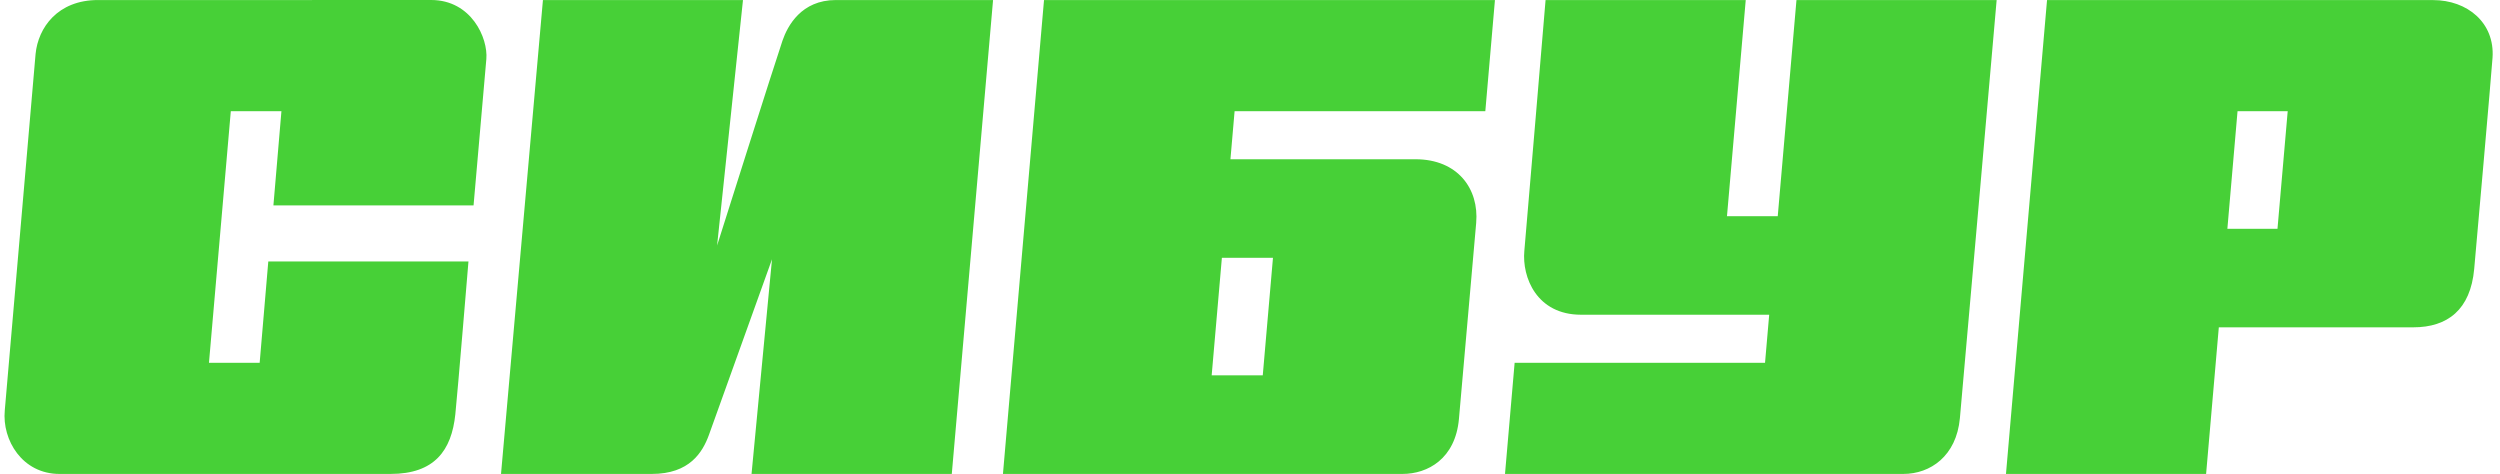 <?xml version="1.0" encoding="UTF-8"?> <svg xmlns="http://www.w3.org/2000/svg" width="211" height="40" viewBox="0 0 211 40" fill="none"><path d="M39.968 17.333C39.968 17.333 40.956 6.092 41.047 4.989C41.2 3.22 39.789 0 36.385 0H26.338V0.003H8.273C4.868 0.003 3.217 2.337 3.002 4.562C2.875 5.885 0.554 33.062 0.404 34.63C0.163 37.148 1.887 40 5.018 40H32.964C36.674 40 38.114 38.018 38.43 34.962C38.622 33.134 39.538 22.069 39.538 22.069H22.644L21.916 30.619H17.637L19.48 9.384H23.753L23.076 17.333H39.968ZM66.041 3.433C65.44 5.186 60.523 20.72 60.523 20.72L62.708 0.003H45.824L42.286 40H55.012C58.208 40 59.301 38.169 59.834 36.705C60.468 34.952 65.157 21.882 65.157 21.882L63.43 40H80.331L83.814 0.003H70.551C67.624 0.003 66.47 2.189 66.041 3.433ZM151.622 0.003L150.042 18.246H145.757L147.34 0.003H130.446C130.446 0.003 128.823 19.316 128.654 21.18C128.449 23.405 129.698 26.563 133.44 26.563H149.32L148.969 30.619H127.835L127.022 40H160.642C162.915 40 165.119 38.5 165.415 35.293C165.61 33.232 168.517 0.003 168.517 0.003H151.622ZM187.99 19.309L188.848 9.387H193.082L192.22 19.309H187.99ZM195.709 0.007H189.664V0.003H172.77L169.304 40H186.195L187.268 27.626H193.316H192.194H203.681C206.582 27.626 208.51 26.133 208.822 22.7C208.946 21.37 210.279 6.21 210.37 4.871C210.571 1.914 208.24 0.007 205.346 0.007H195.709ZM106.577 31.68H102.265L103.127 21.758H107.439L106.577 31.68ZM103.849 13.441L104.2 9.384H125.361L126.173 0.003H88.115L84.649 40H118.367C120.506 40 122.828 38.717 123.133 35.372C123.358 32.864 124.398 20.97 124.59 18.814C124.84 15.932 123.026 13.441 119.469 13.441H103.849Z" fill="#47D037"></path></svg> 